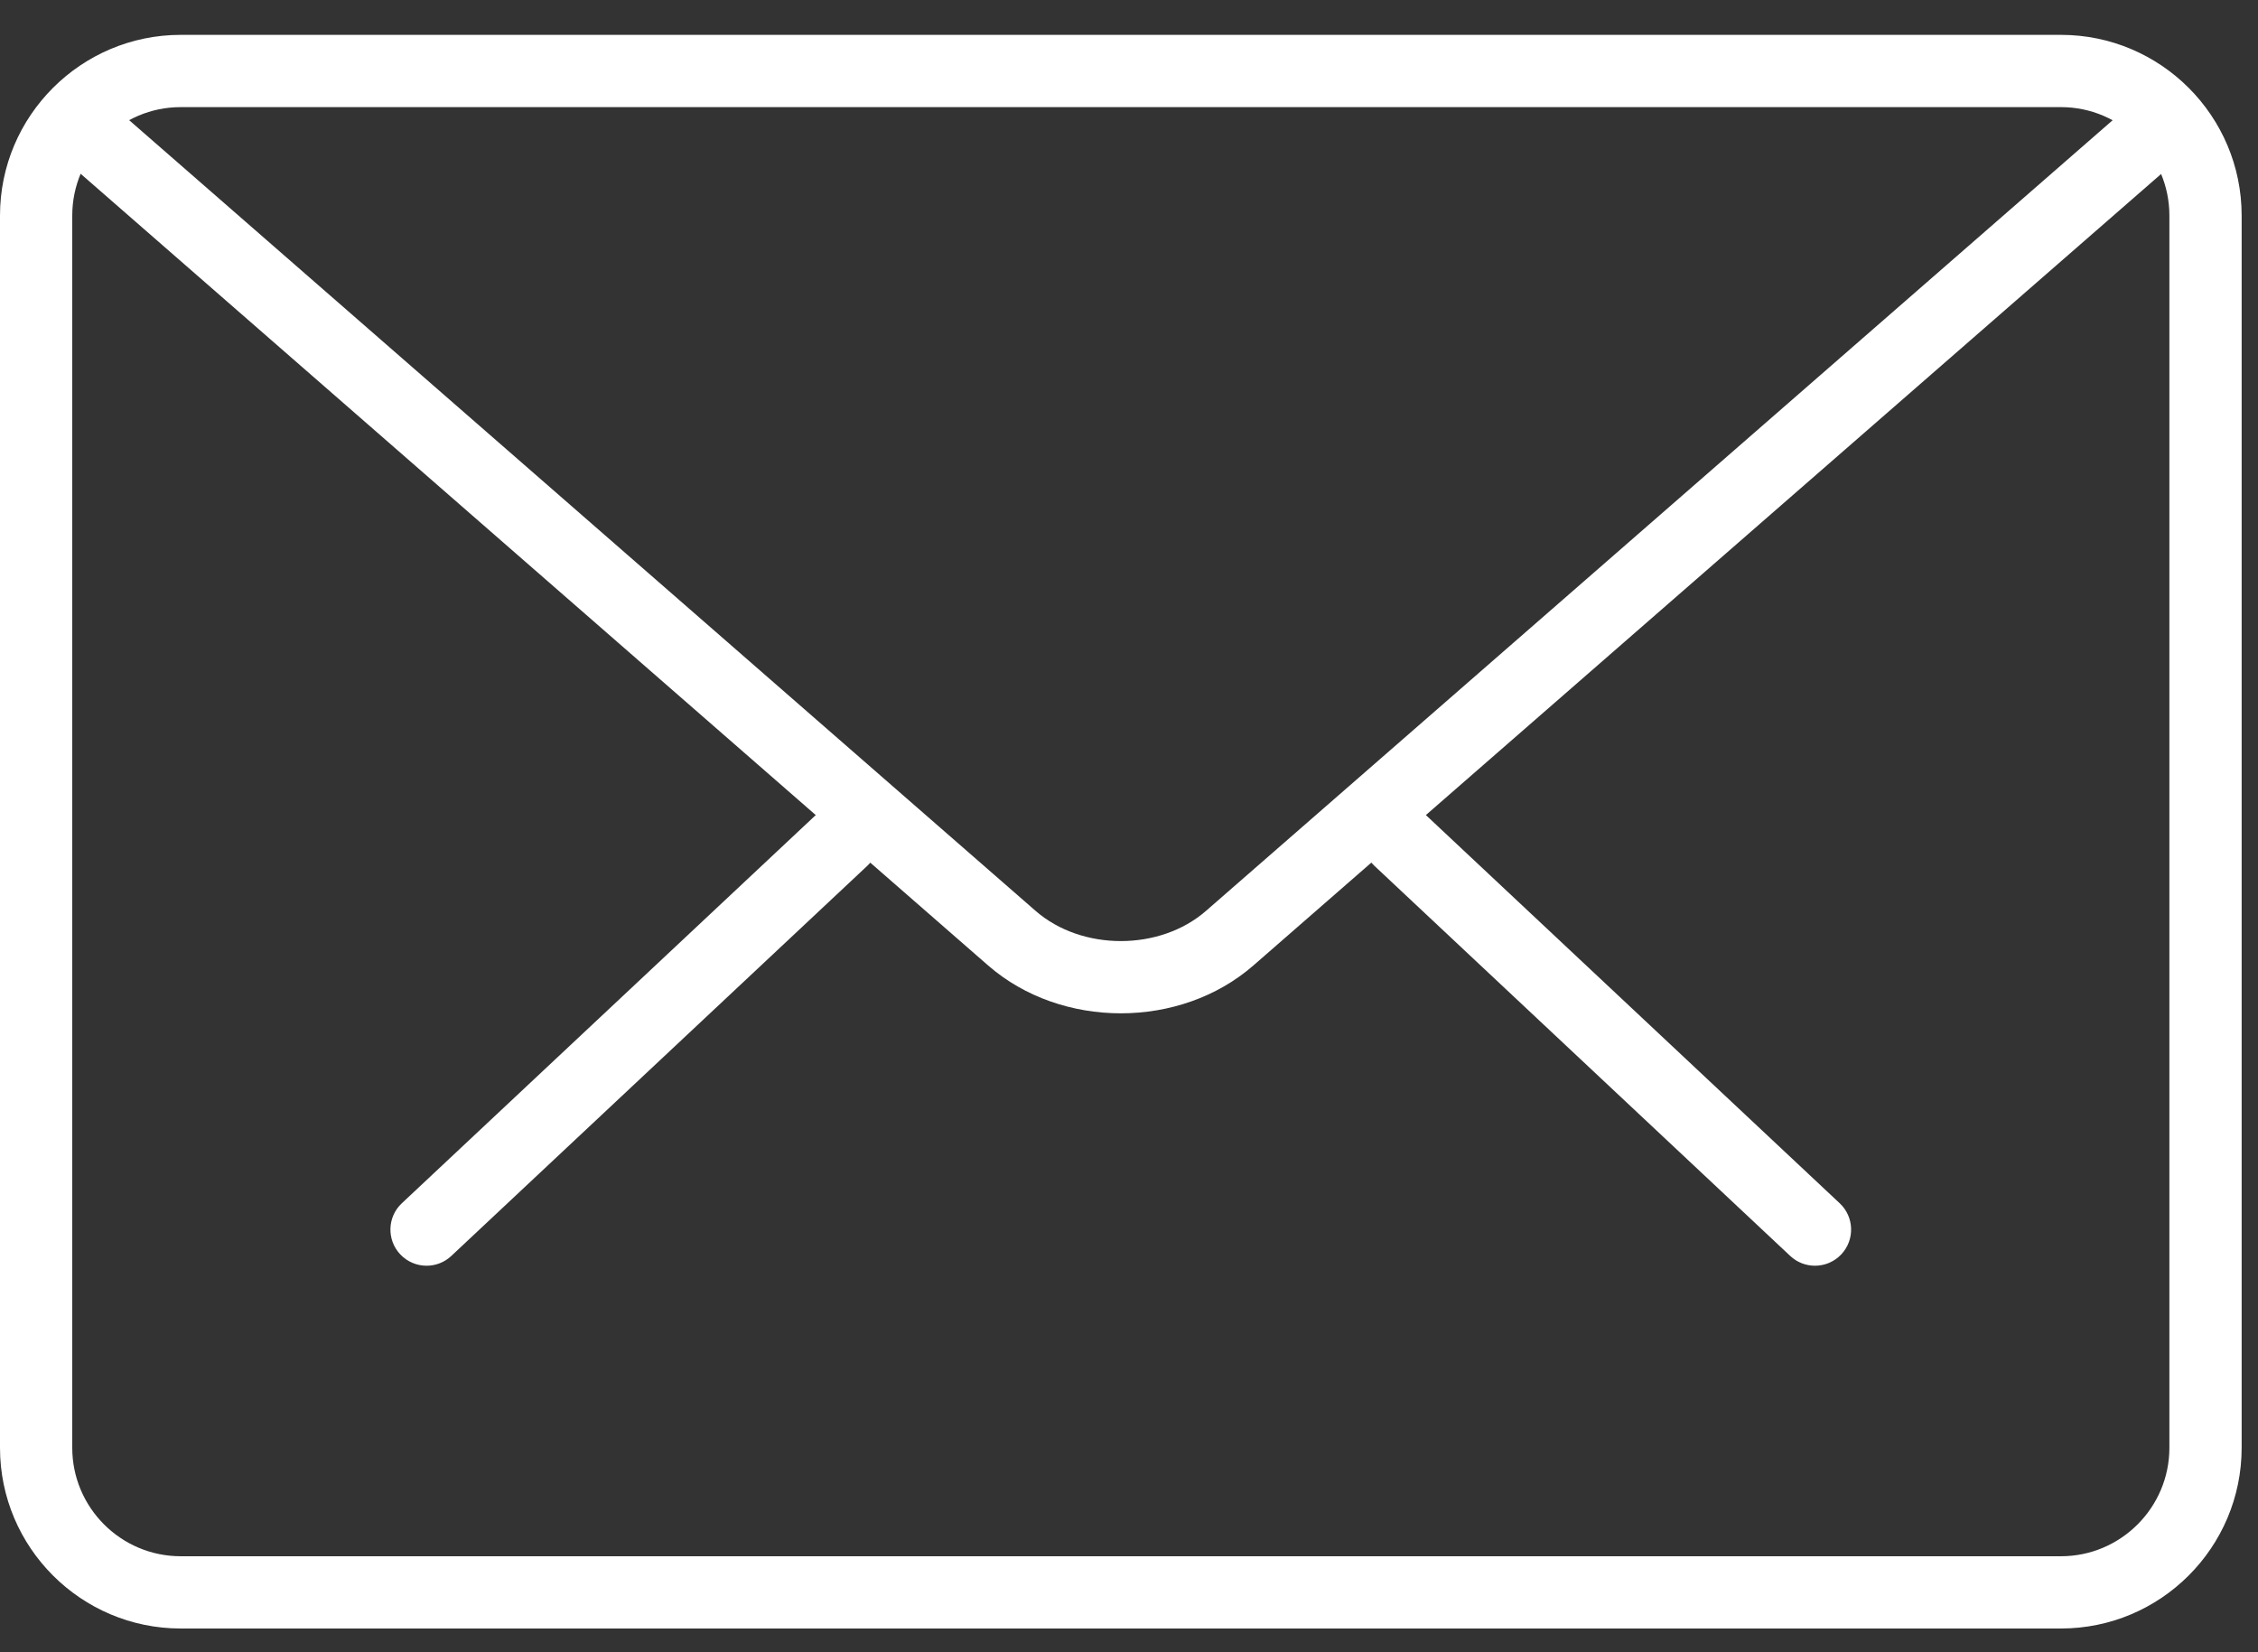 <?xml version="1.0" encoding="UTF-8"?>
<svg width="41px" height="30px" viewBox="0 0 41 30" version="1.1" xmlns="http://www.w3.org/2000/svg" xmlns:xlink="http://www.w3.org/1999/xlink">
    <rect x="0" y="0" width="41" height="30" fill="#333333" stroke="none"/>
    <!-- Generator: Sketch 52.2 (67145) - http://www.bohemiancoding.com/sketch -->
    <title>@mail</title>
    <desc>Created with Sketch.</desc>
    <g id="taglio" stroke="none" stroke-width="1" fill="none" fill-rule="evenodd">
        <g id="sidebar" transform="translate(-19, -462)" fill="#FFFFFF">
            <g id="#sidebar-+pf-+t0-+l0-+h100%-+w80px-+z997">
                <g id="#sidebar_wrap-+df-+aic" transform="translate(0, 38)">
                    <g id="#contacts" transform="translate(0, 244)">
                        <g id="#contacts_btn" transform="translate(0, 130)">
                            <g id="@mail" transform="translate(19, 50)">
                                <g id="Group" transform="translate(6.562, 14.438)">
                                    <path d="M26.393,8.544 C26.232,8.544 26.07,8.485 25.944,8.366 L18.392,1.281 C18.128,1.034 18.115,0.618 18.363,0.354 C18.611,0.088 19.025,0.076 19.291,0.326 L26.843,7.41 C27.107,7.657 27.12,8.073 26.872,8.337 C26.742,8.475 26.569,8.544 26.393,8.544 Z" id="Path"></path>
                                    <path d="M1.184,8.544 C1.009,8.544 0.835,8.475 0.705,8.337 C0.457,8.073 0.47,7.657 0.734,7.41 L8.288,0.326 C8.554,0.079 8.97,0.089 9.216,0.354 C9.464,0.618 9.451,1.034 9.188,1.281 L1.633,8.366 C1.507,8.485 1.345,8.544 1.184,8.544 Z" id="Path"></path>
                                </g>
                                <path d="M37.422,29.569 L3.281,29.569 C1.473,29.569 0,28.098 0,26.288 L0,3.914 C0,2.104 1.473,0.633 3.281,0.633 L37.422,0.633 C39.231,0.633 40.703,2.104 40.703,3.914 L40.703,26.288 C40.703,28.098 39.231,29.569 37.422,29.569 Z M3.281,1.945 C2.196,1.945 1.312,2.828 1.312,3.914 L1.312,26.288 C1.312,27.373 2.196,28.257 3.281,28.257 L37.422,28.257 C38.507,28.257 39.391,27.373 39.391,26.288 L39.391,3.914 C39.391,2.828 38.507,1.945 37.422,1.945 L3.281,1.945 Z" id="Shape" fill-rule="nonzero"></path>
                                <path d="M20.352,18.399 C19.479,18.399 18.606,18.109 17.942,17.53 L1.089,2.828 C0.816,2.591 0.787,2.176 1.025,1.902 C1.265,1.629 1.679,1.604 1.952,1.839 L18.804,16.539 C19.643,17.27 21.06,17.27 21.898,16.539 L38.729,1.862 C39.001,1.625 39.414,1.651 39.656,1.925 C39.893,2.2 39.866,2.613 39.593,2.852 L22.761,17.528 C22.096,18.109 21.224,18.399 20.352,18.399 Z" id="Path"></path>
                            </g>
                        </g>
                    </g>
                </g>
            </g>
        </g>
    </g>
</svg>